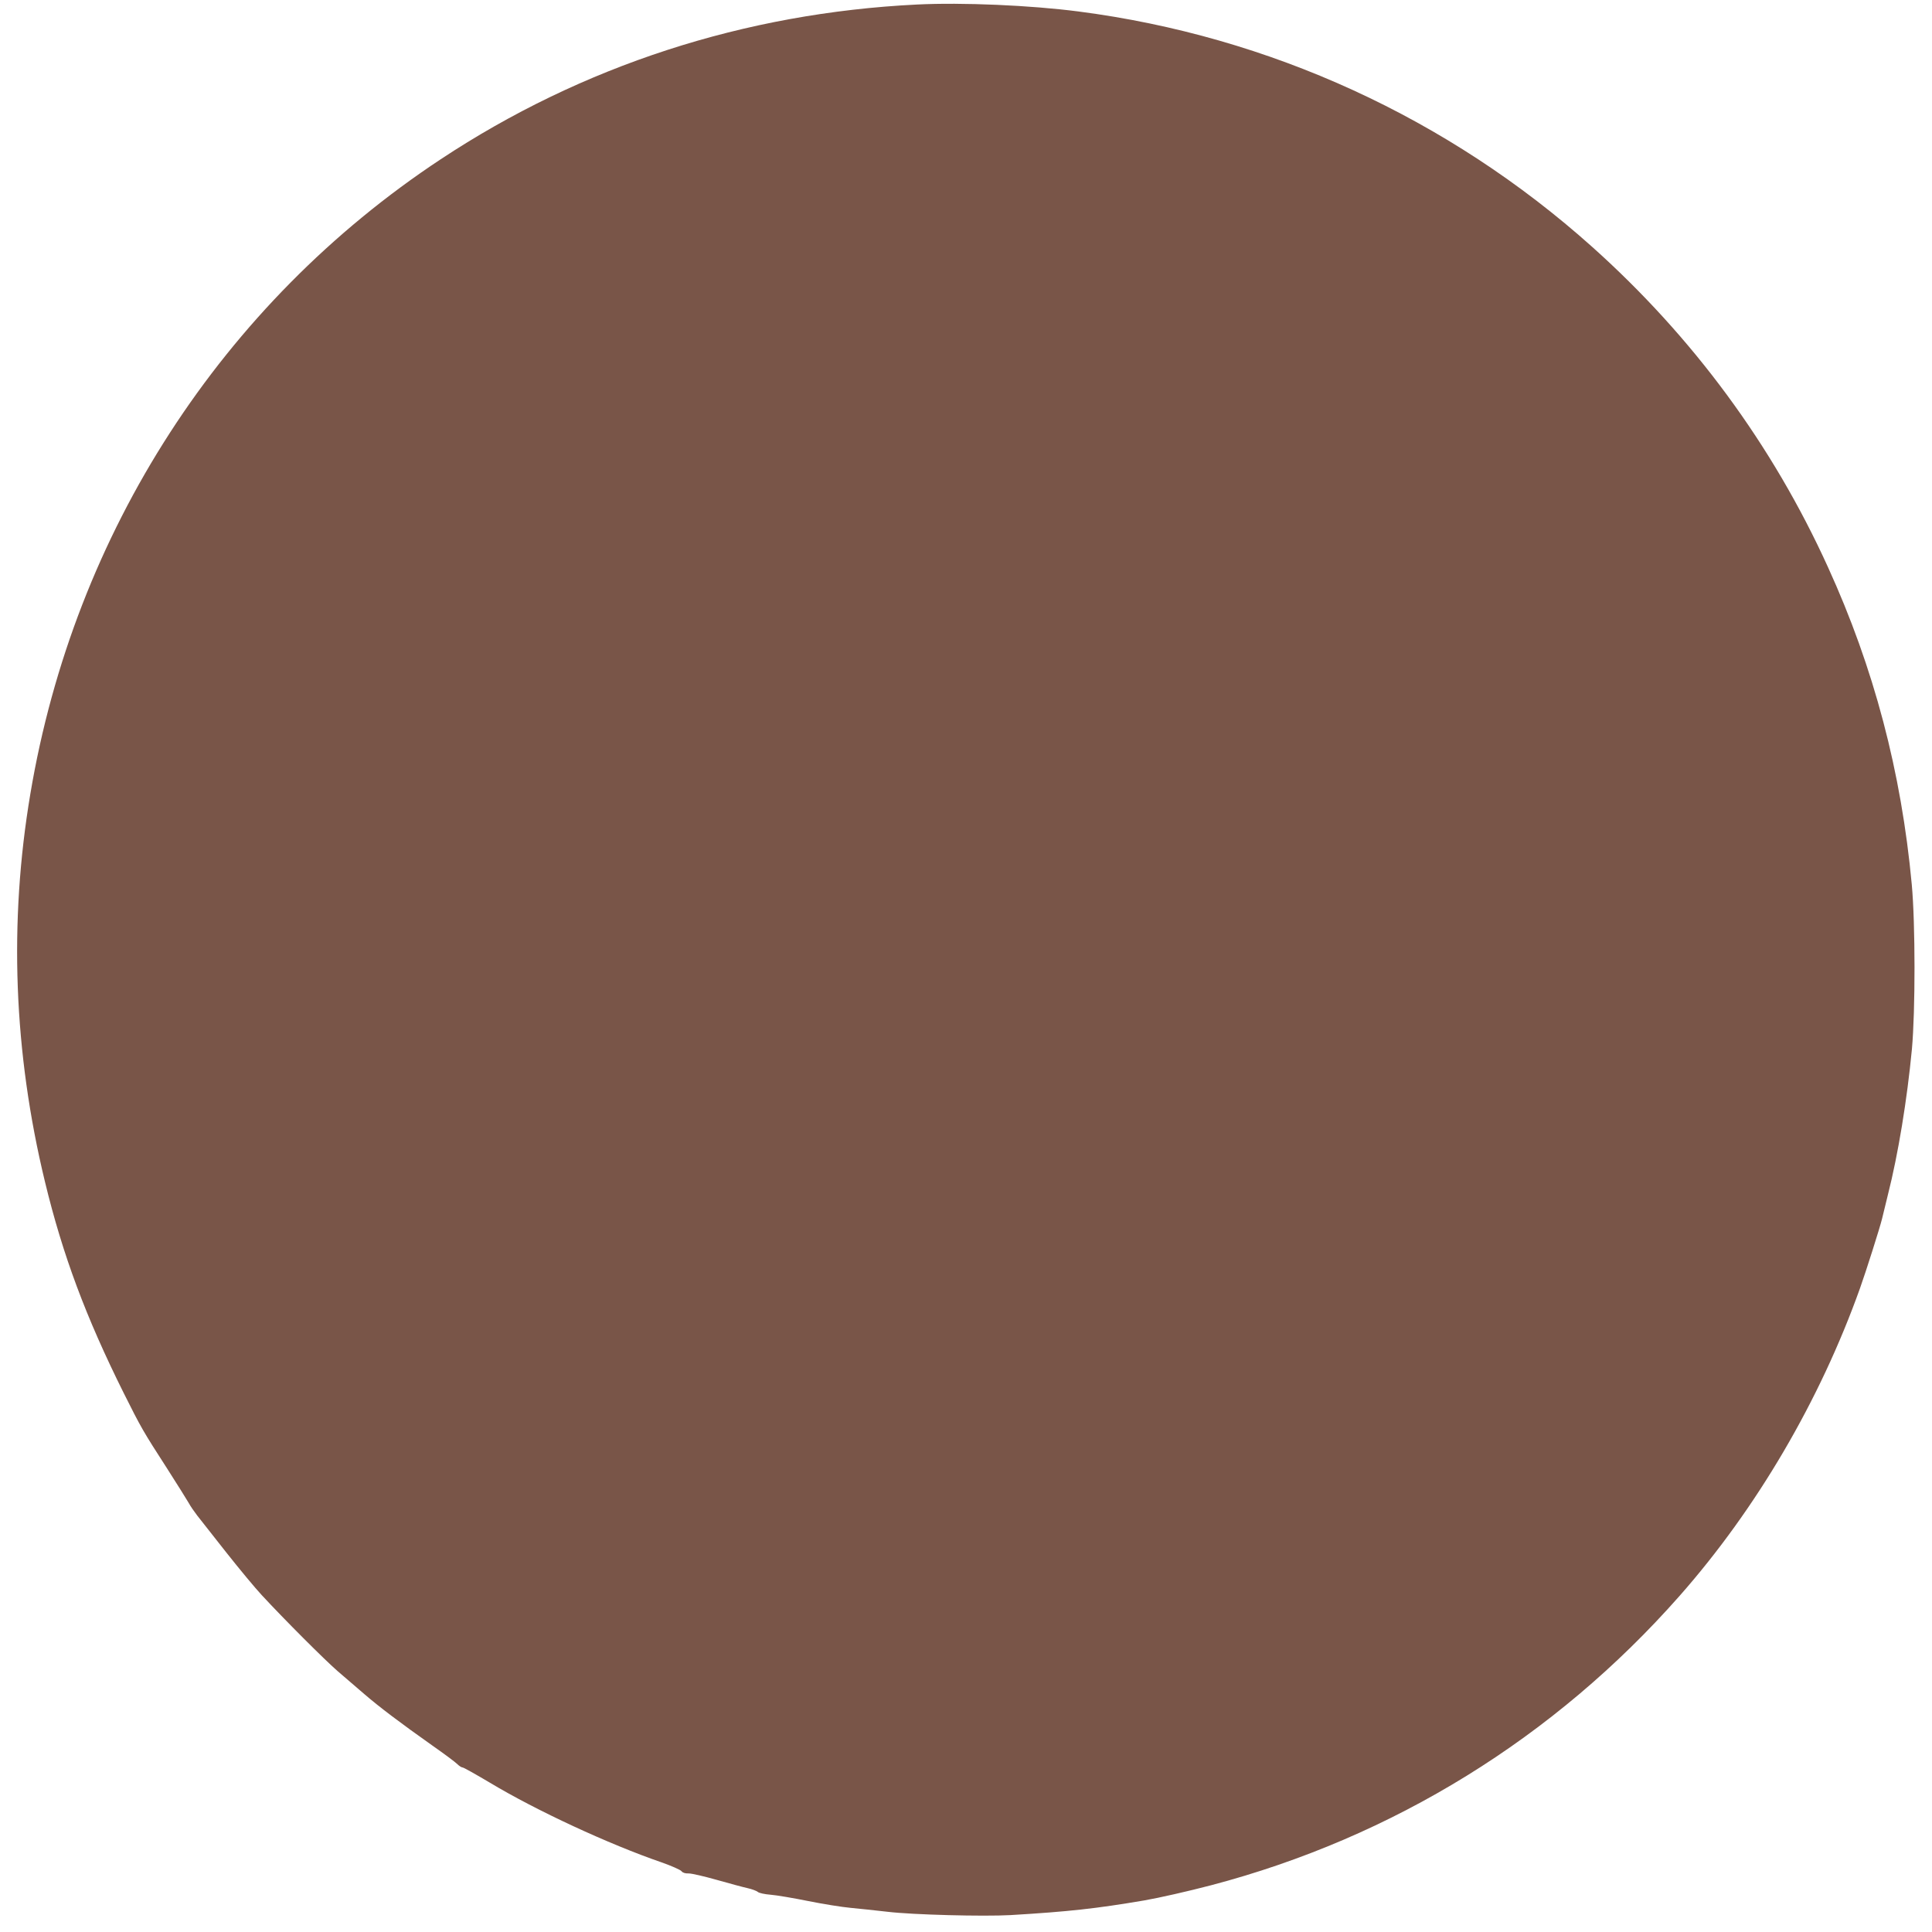 <?xml version="1.0" standalone="no"?>
<!DOCTYPE svg PUBLIC "-//W3C//DTD SVG 20010904//EN"
 "http://www.w3.org/TR/2001/REC-SVG-20010904/DTD/svg10.dtd">
<svg version="1.0" xmlns="http://www.w3.org/2000/svg"
 width="1280pt" height="1280pt" viewBox="0 0 1280 1280"
 preserveAspectRatio="xMidYMid meet">
<g transform="translate(0,1280) scale(0.1,-0.1)"
fill="#795548" stroke="none">
<path d="M6075 12770 c-1142 -56 -2219 -406 -3155 -1025 -1449 -958 -2428
-2471 -2719 -4205 -143 -850 -111 -1712 97 -2570 118 -488 272 -898 521 -1398
116 -232 128 -253 288 -501 67 -105 131 -207 143 -228 11 -21 37 -58 56 -83
20 -25 106 -135 192 -244 87 -110 193 -238 237 -285 150 -162 414 -426 500
-501 48 -41 128 -110 179 -154 100 -86 236 -189 451 -341 77 -54 151 -109 164
-122 13 -13 29 -23 36 -23 7 0 88 -46 181 -101 306 -184 789 -408 1138 -528
65 -23 124 -49 131 -58 7 -10 25 -16 46 -15 19 1 104 -19 189 -43 85 -24 177
-49 205 -55 27 -6 56 -17 65 -24 8 -8 47 -16 85 -19 39 -3 151 -22 250 -42 99
-20 225 -40 280 -45 55 -5 165 -17 245 -26 167 -20 636 -32 815 -22 386 23
566 43 885 97 99 17 292 61 445 101 1204 317 2273 977 3101 1915 511 579 931
1295 1197 2040 40 112 131 399 146 460 5 22 23 94 39 160 68 268 127 629 159
965 23 254 23 829 -1 1090 -69 745 -251 1436 -555 2102 -368 810 -896 1526
-1562 2122 -954 854 -2137 1396 -3404 1560 -316 41 -770 61 -1070 46z"/>
</g>
</svg>
